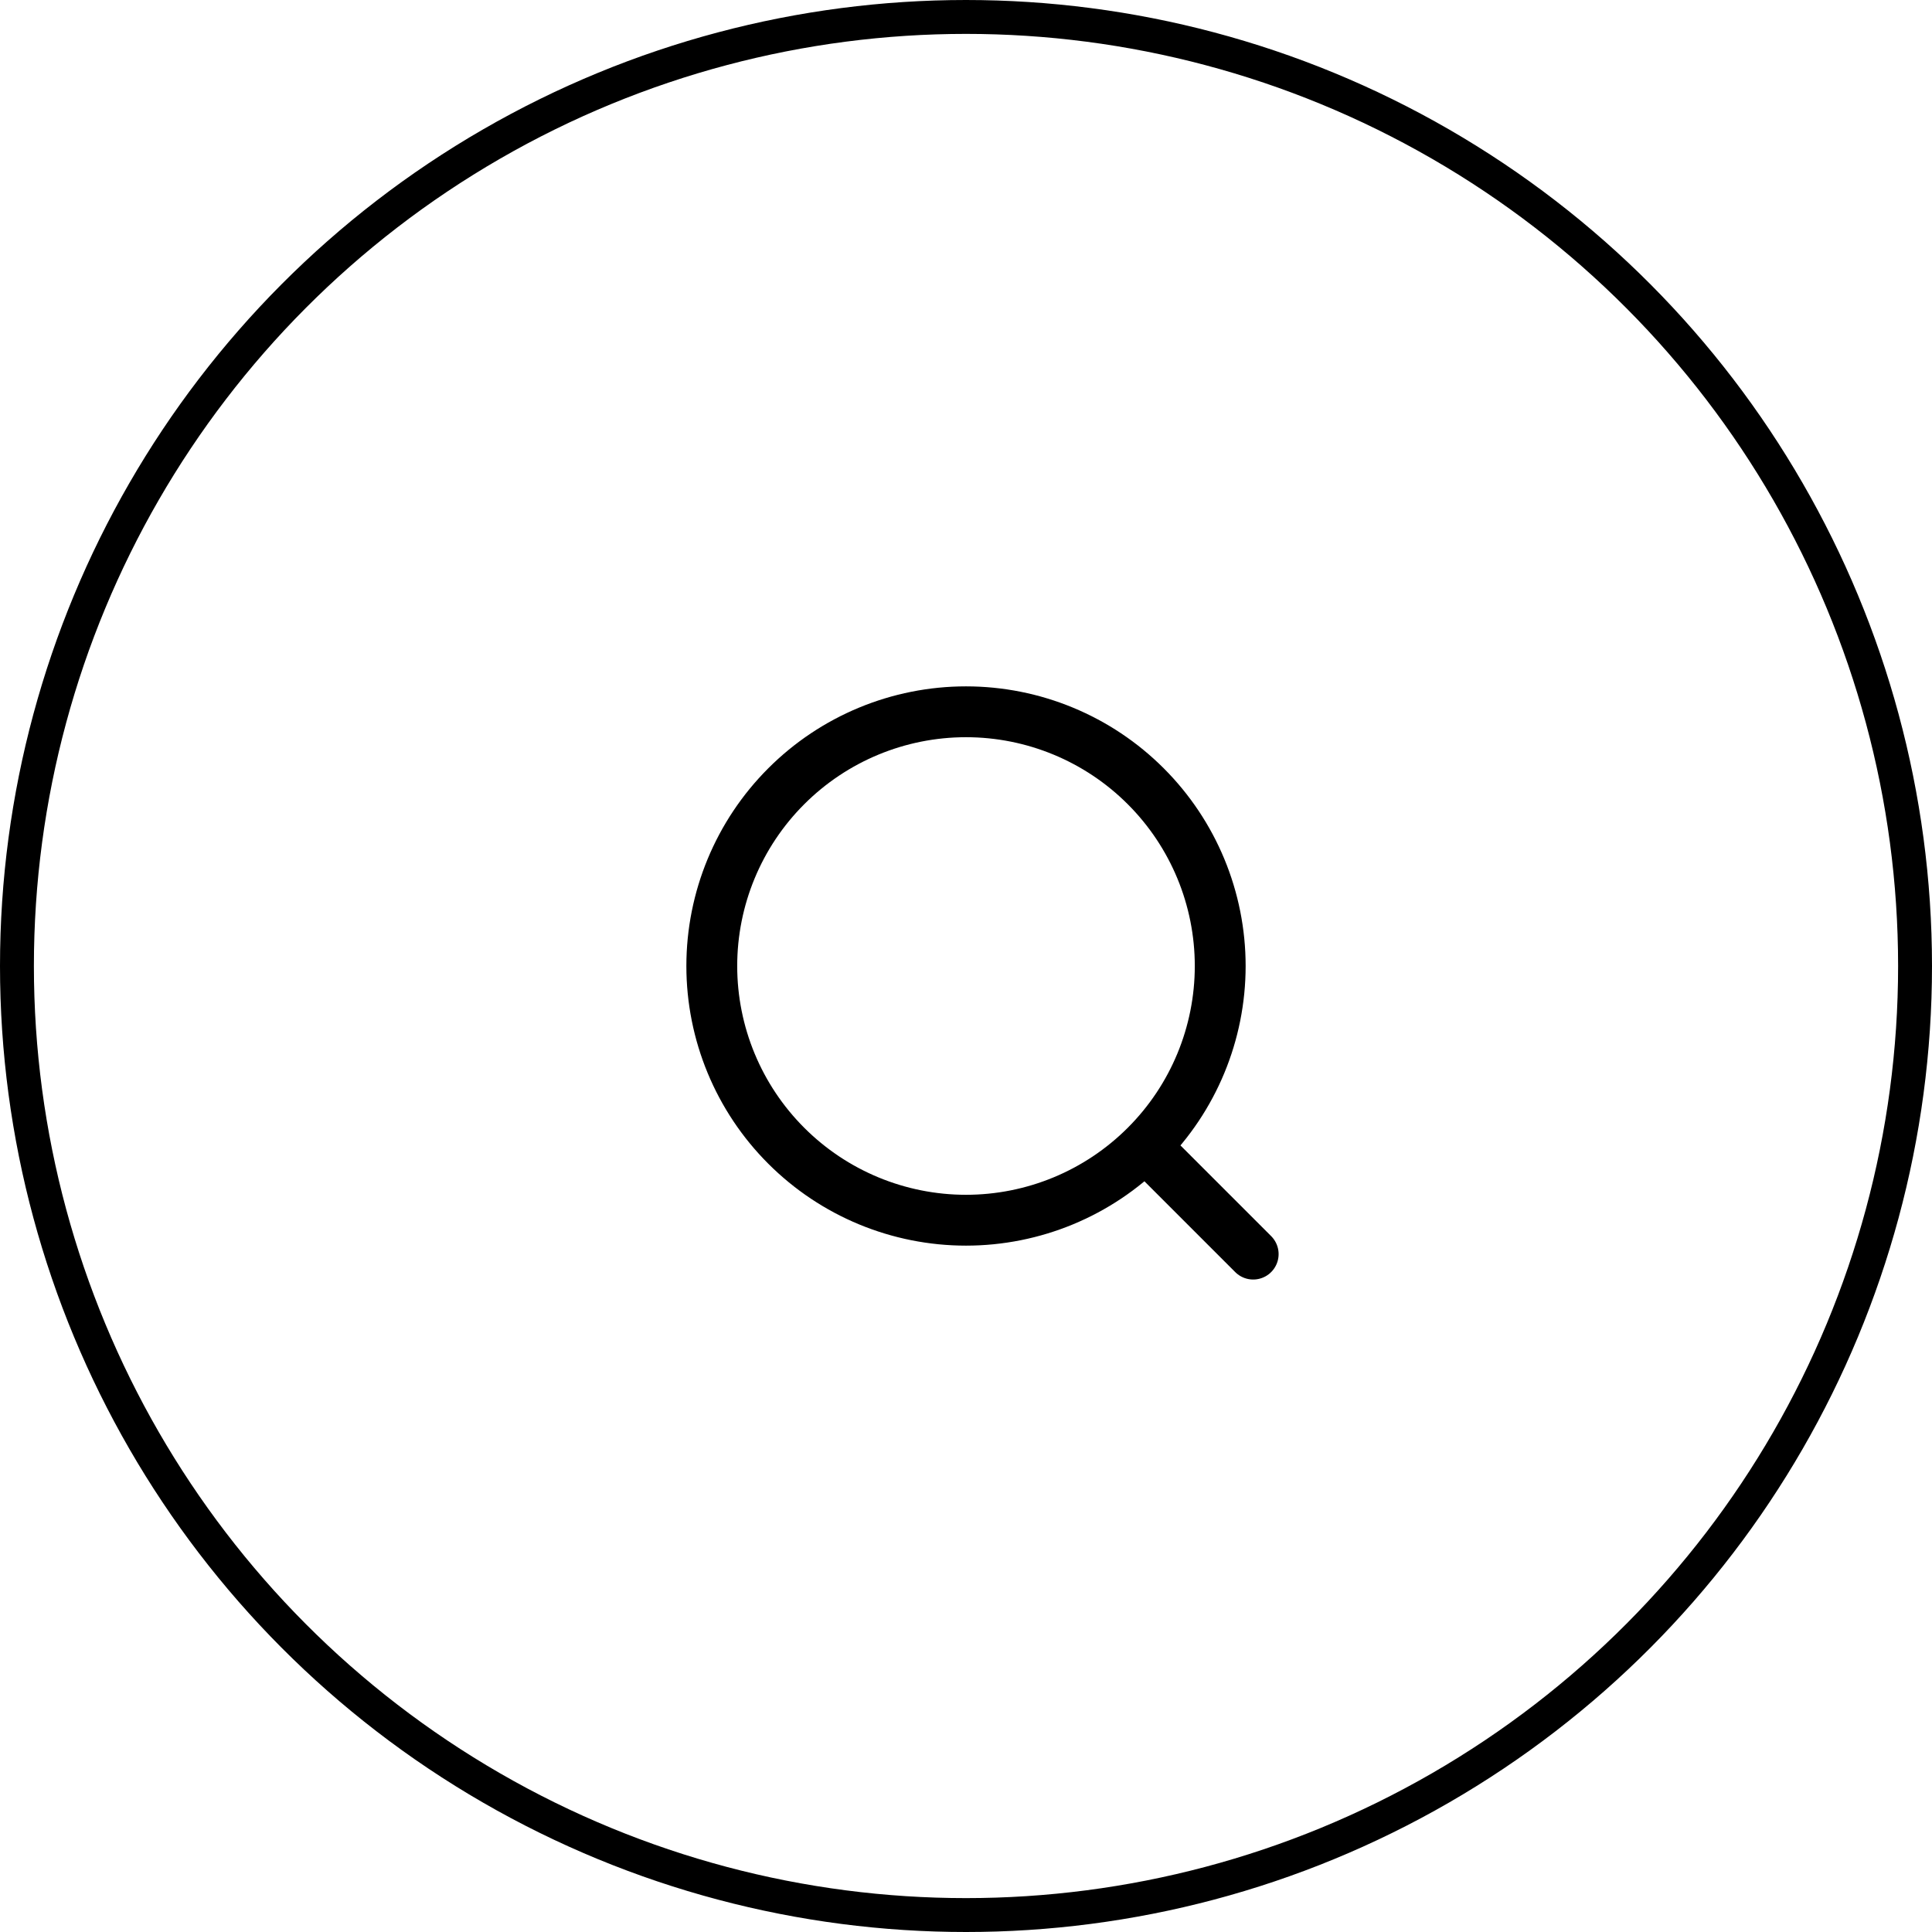 <?xml version="1.0" encoding="UTF-8"?>
<svg xmlns="http://www.w3.org/2000/svg" width="57" height="57" viewBox="0 0 57 57" fill="none">
  <circle cx="28.5" cy="28.5" r="28" stroke="black"></circle>
  <path d="M33.893 33.92L36.973 37M36 28.5C36 30.489 35.21 32.397 33.803 33.803C32.397 35.21 30.489 36 28.5 36C26.511 36 24.603 35.21 23.197 33.803C21.79 32.397 21 30.489 21 28.5C21 26.511 21.79 24.603 23.197 23.197C24.603 21.79 26.511 21 28.5 21C30.489 21 32.397 21.79 33.803 23.197C35.21 24.603 36 26.511 36 28.5Z" stroke="black" stroke-width="1.5" stroke-linecap="round" stroke-linejoin="round"></path>
</svg>
